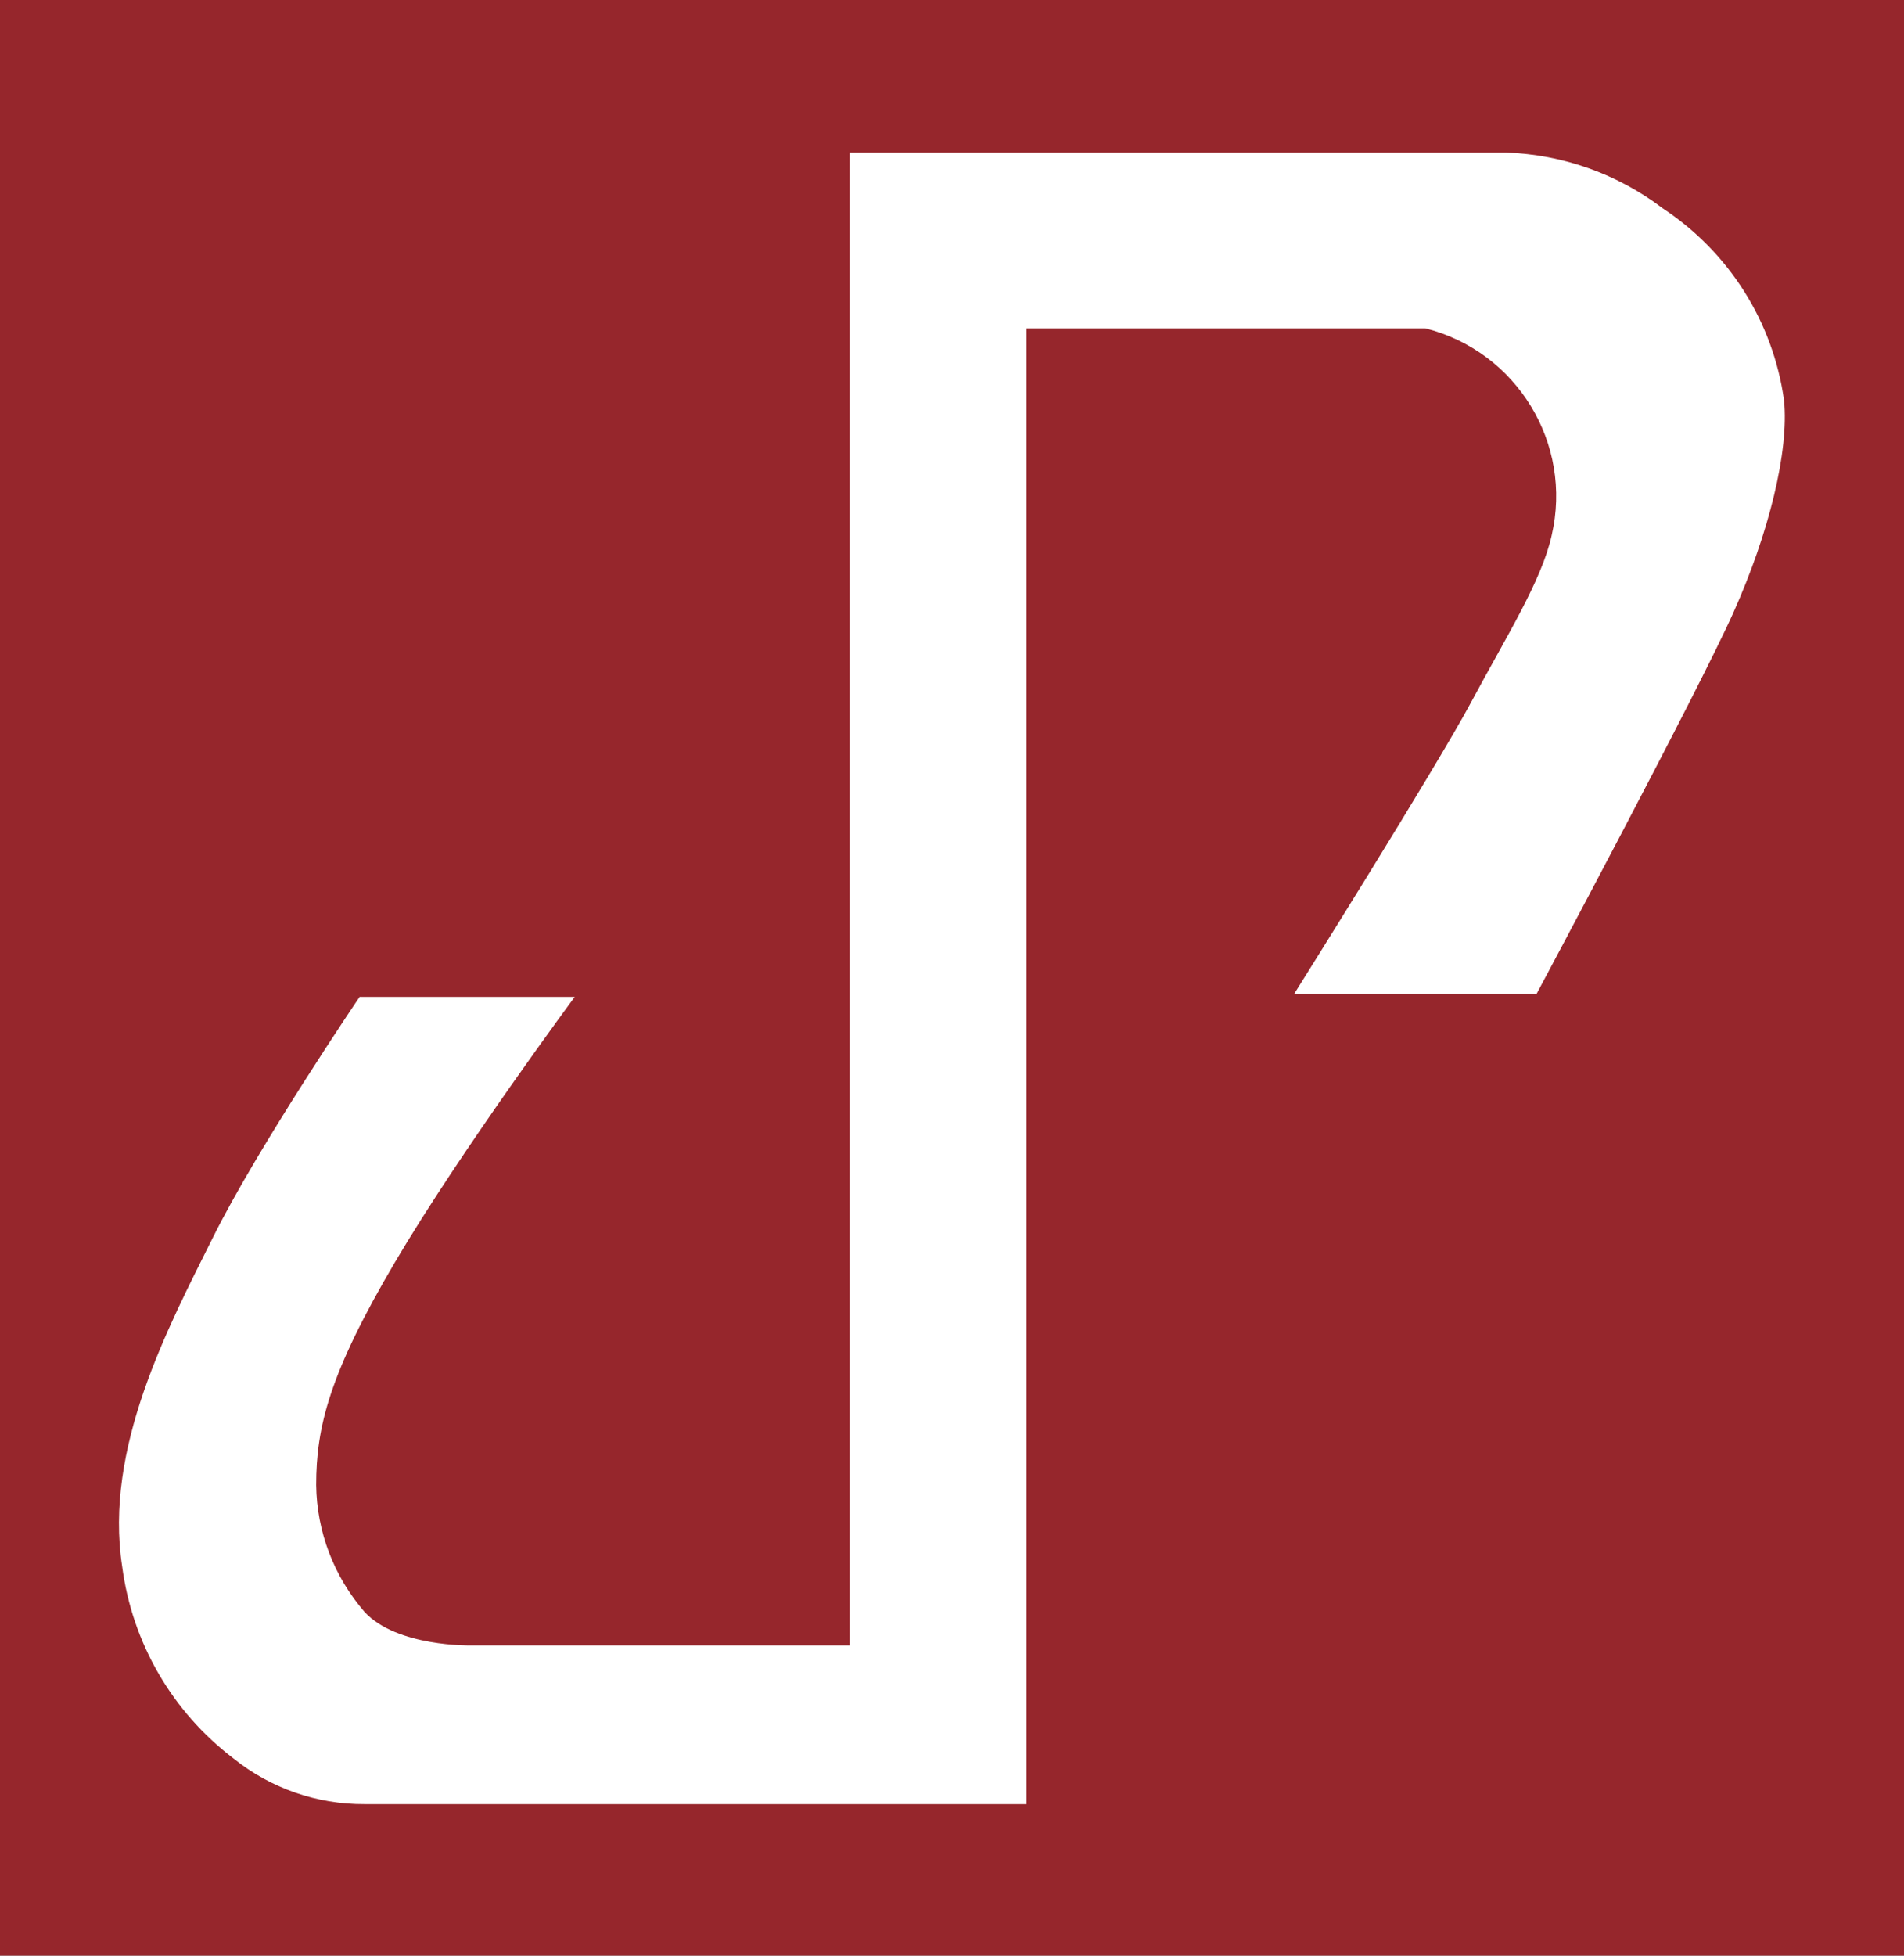 <svg xmlns="http://www.w3.org/2000/svg" version="1.1" xmlns:xlink="http://www.w3.org/1999/xlink" xmlns:svgjs="http://svgjs.dev/svgjs" width="68.41" height="70.23"><rect width="100%" height="100%" fill="#808080" stroke="none"/><svg id="SvgjsSvg1002" xmlns="http://www.w3.org/2000/svg" viewBox="0 0 68.41 70.23"><rect width="68.41" height="70.23" style="fill:#96262c;"></rect><path d="m46.5,35.69h8.71s5.79-10.83,7.07-13.69,2-5.79,1.82-7.62c-.39-2.82-1.98-5.33-4.36-6.9-1.62-1.23-3.58-1.93-5.62-2h-23.59v53.61h-13.61s-2.65.06-3.82-1.2c-1.1-1.27-1.72-2.88-1.74-4.56,0-2.08.47-4,2.83-8,2.36-4,6.46-9.53,6.46-9.53h-7.73s-3.63,5.35-5.26,8.62-3.93,7.58-3.27,11.84c.36,2.74,1.8,5.22,4,6.89,1.33,1.07,3,1.65,4.71,1.64h23.78V11.79h14.33c3.29.83,5.31,4.14,4.54,7.44-.36,1.63-1.63,3.63-2.9,6s-6.35,10.46-6.35,10.46" style="fill:#fff;"></path></svg><style>@media (prefers-color-scheme: light) { :root { filter: none; } }
@media (prefers-color-scheme: dark) { :root { filter: none; } }
</style></svg>